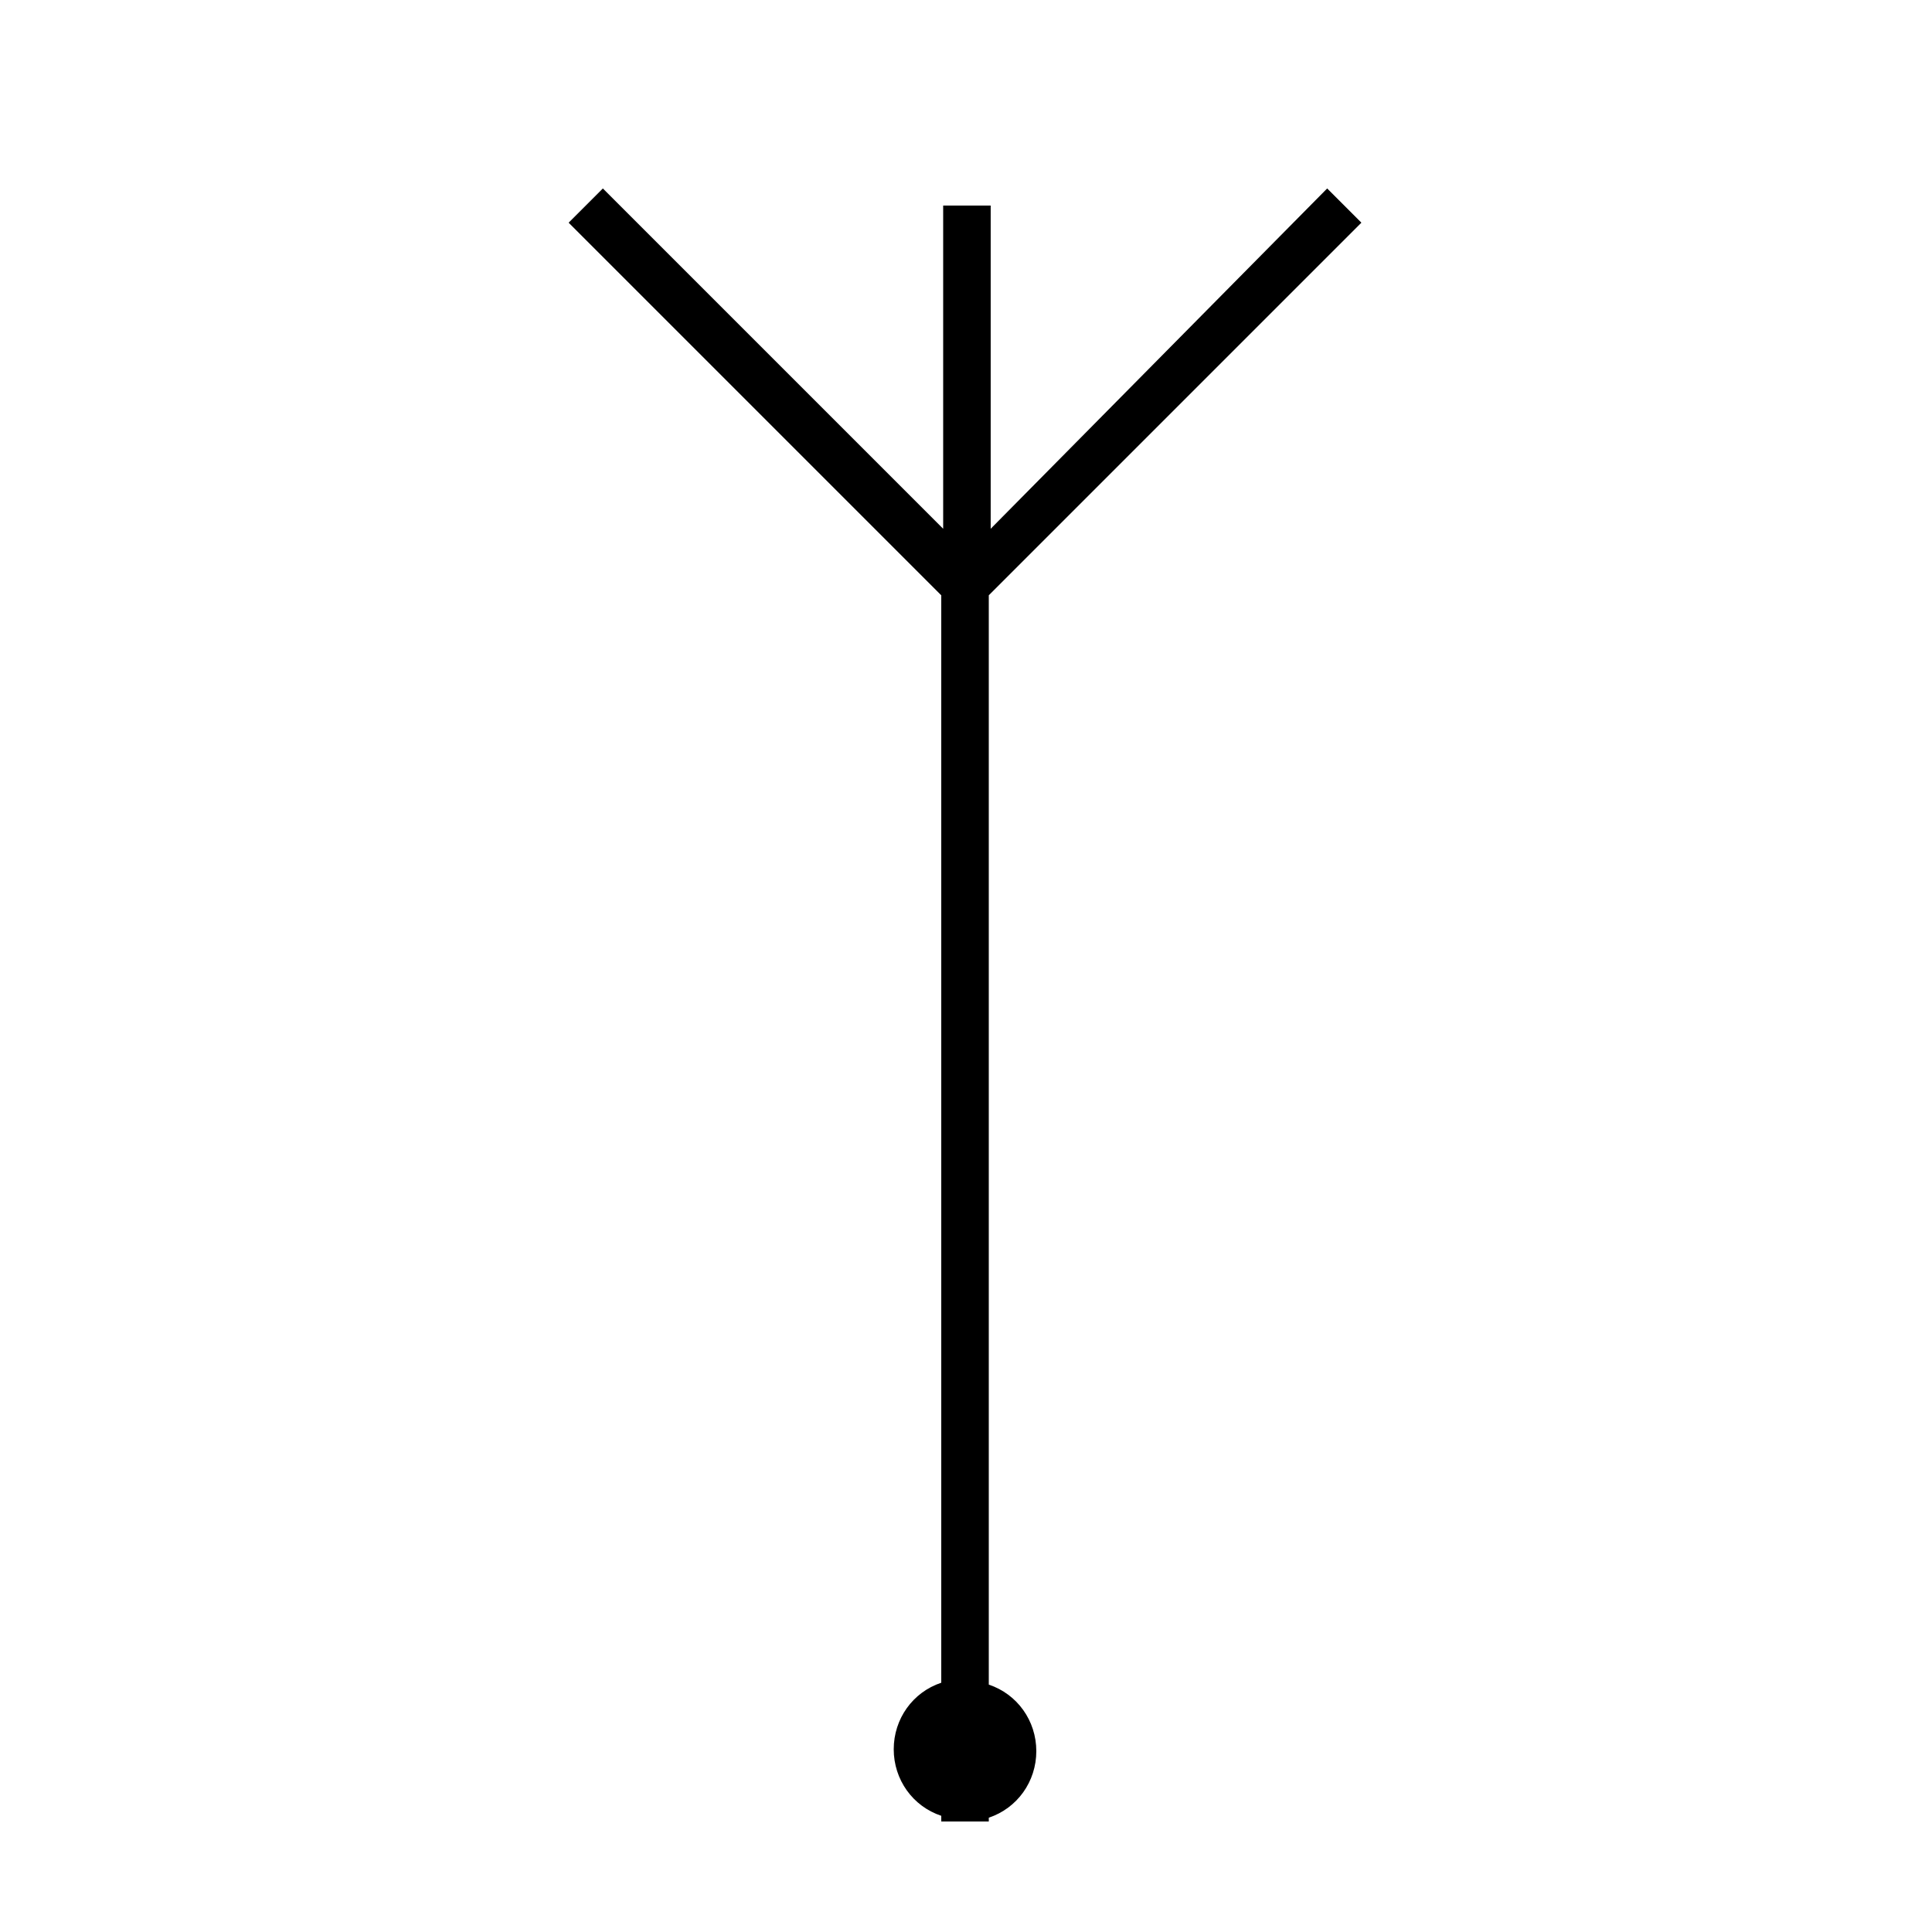 <?xml version="1.0" encoding="UTF-8"?>
<!-- Uploaded to: SVG Repo, www.svgrepo.com, Generator: SVG Repo Mixer Tools -->
<svg fill="#000000" width="800px" height="800px" version="1.1" viewBox="144 144 512 512" xmlns="http://www.w3.org/2000/svg">
 <path d="m393.95 198.48v85.648l-90.184-90.184-9.07 9.07 98.746 98.746v288.18c-7.559 2.519-12.594 9.574-12.594 17.633 0 8.062 5.039 15.113 12.594 17.633l0.004 1.508h12.594v-1.008c7.559-2.519 12.594-9.574 12.594-17.633 0-8.062-5.039-15.113-12.594-17.633v-288.68l98.746-98.746-9.07-9.07-89.172 90.184v-85.645z"/>
</svg>